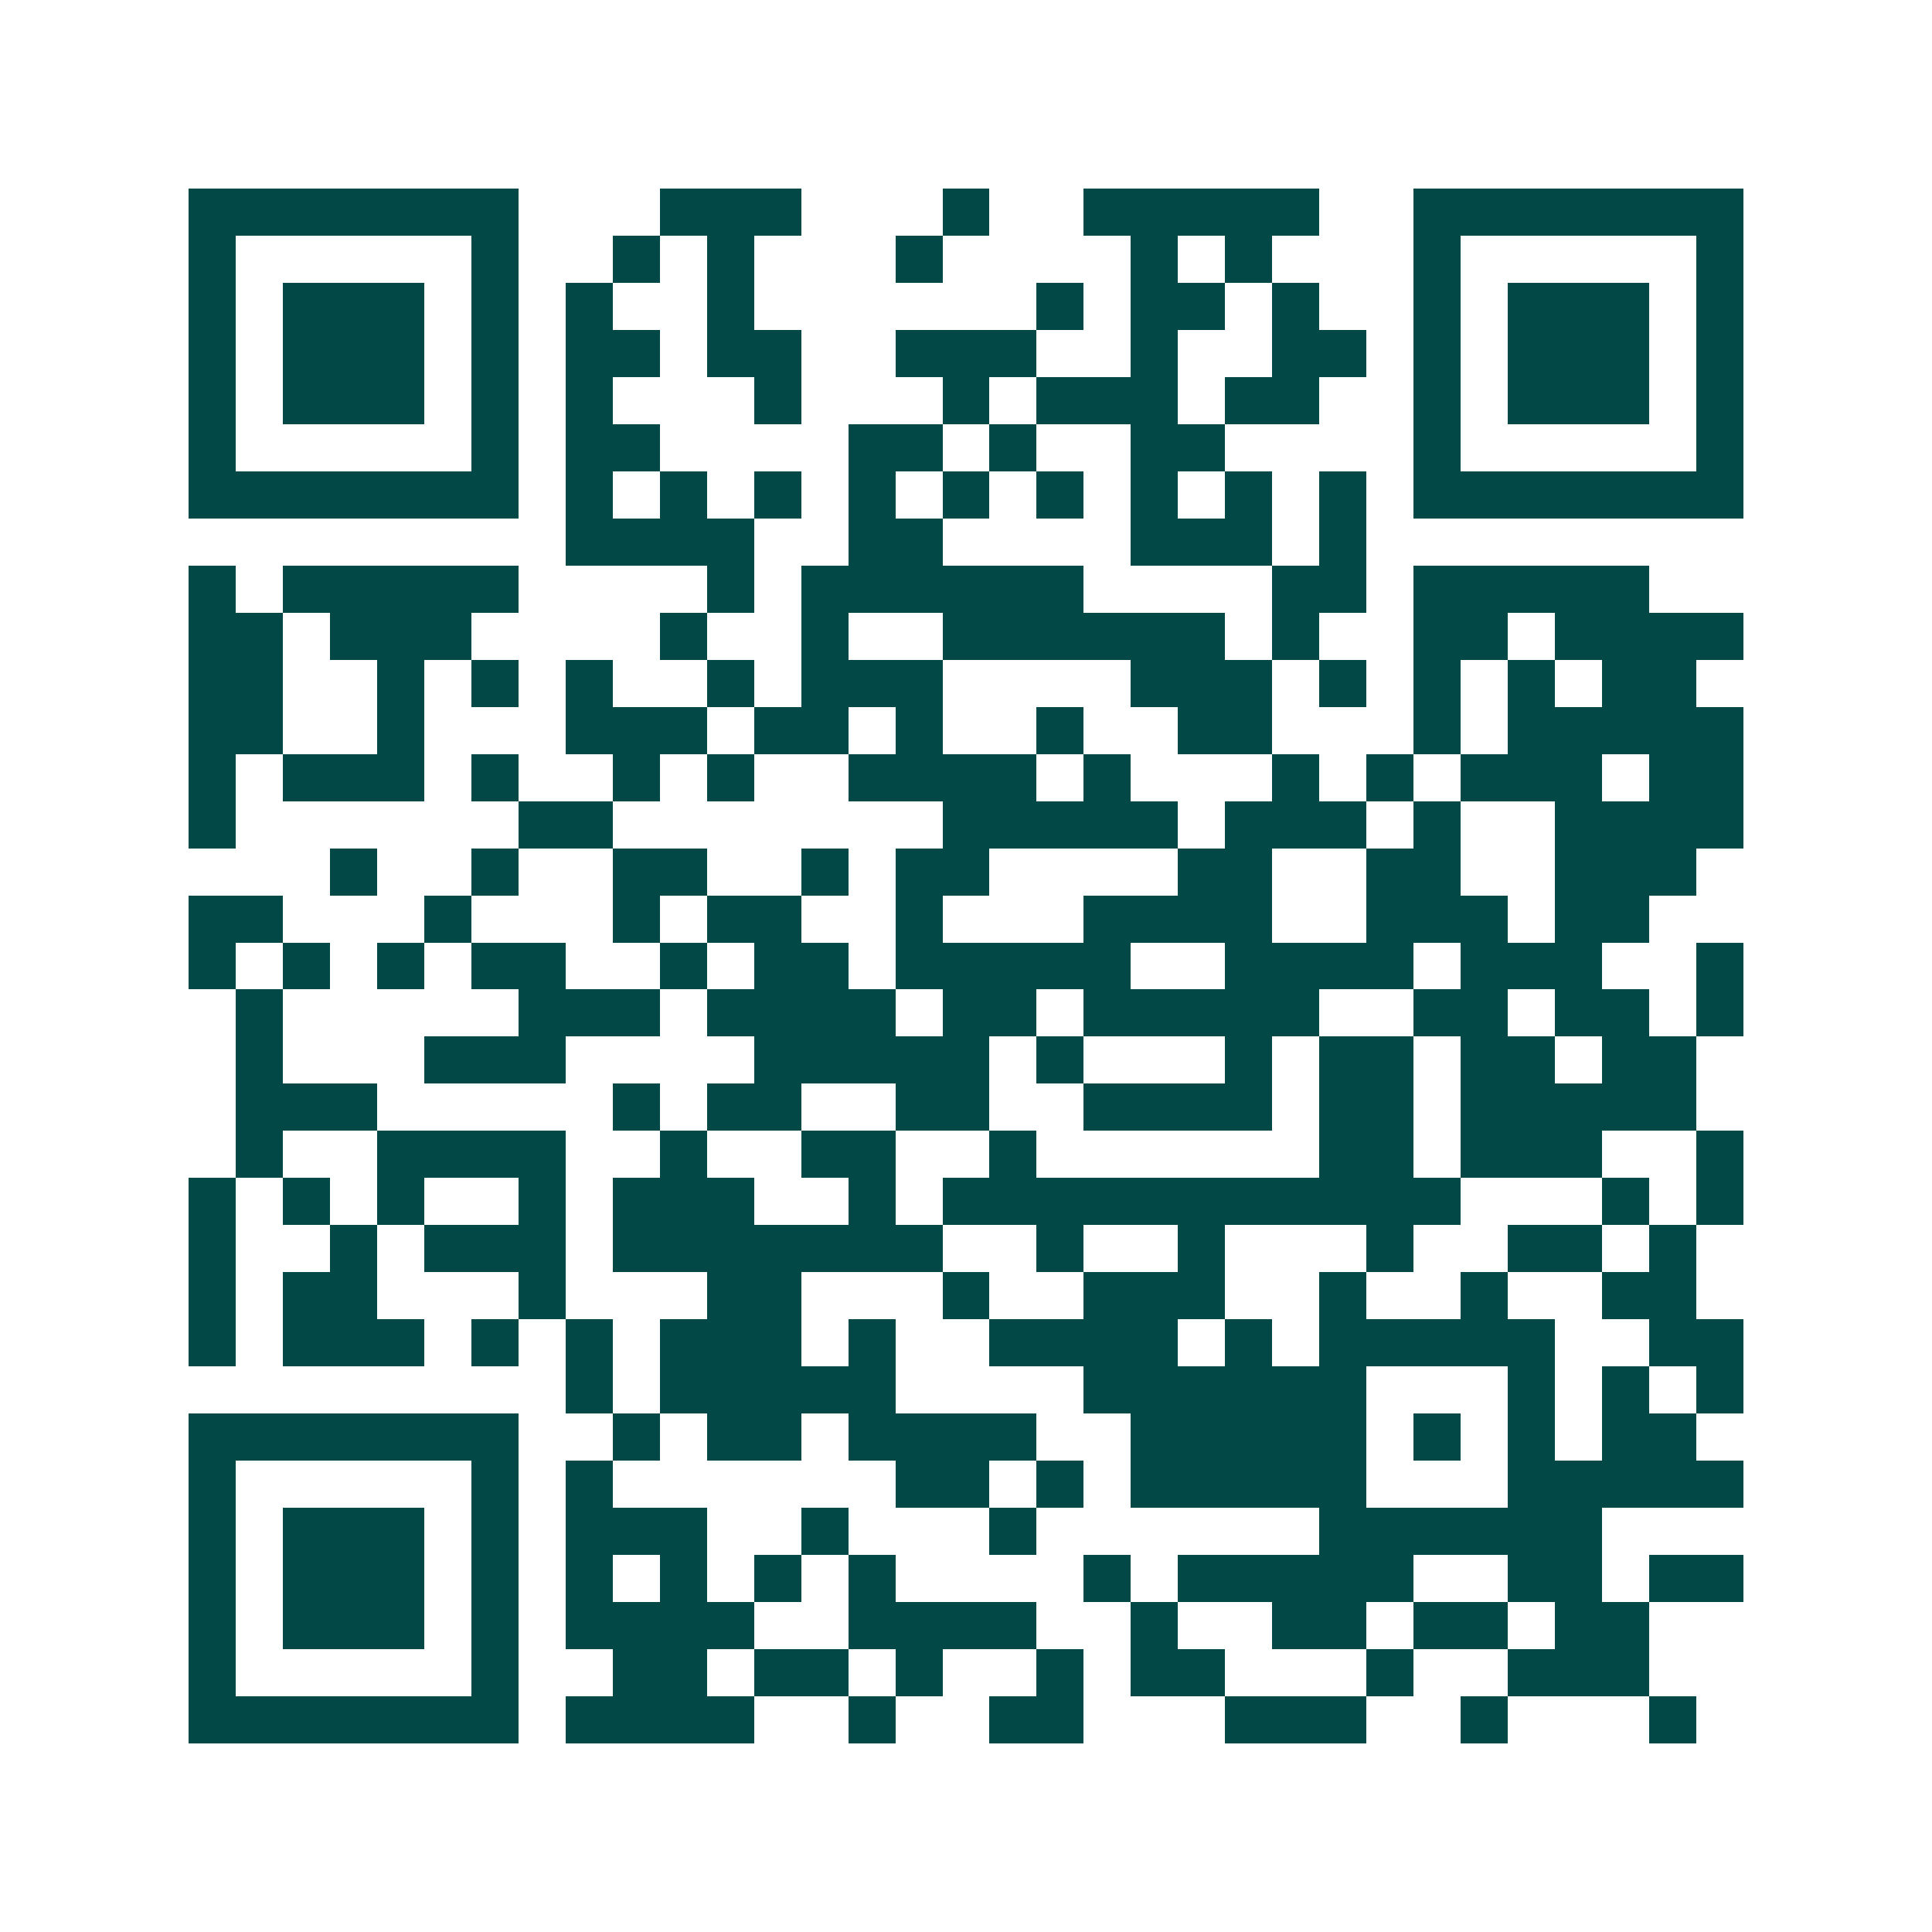 <svg xmlns="http://www.w3.org/2000/svg" width="200" height="200" viewBox="0 0 41 41" shape-rendering="crispEdges"><path fill="#ffffff" d="M0 0h41v41H0z"/><path stroke="#014847" d="M4 4.5h7m3 0h3m3 0h1m2 0h5m2 0h7M4 5.5h1m5 0h1m2 0h1m1 0h1m3 0h1m4 0h1m1 0h1m3 0h1m5 0h1M4 6.5h1m1 0h3m1 0h1m1 0h1m2 0h1m6 0h1m1 0h2m1 0h1m2 0h1m1 0h3m1 0h1M4 7.5h1m1 0h3m1 0h1m1 0h2m1 0h2m2 0h3m2 0h1m2 0h2m1 0h1m1 0h3m1 0h1M4 8.5h1m1 0h3m1 0h1m1 0h1m3 0h1m3 0h1m1 0h3m1 0h2m2 0h1m1 0h3m1 0h1M4 9.5h1m5 0h1m1 0h2m4 0h2m1 0h1m2 0h2m4 0h1m5 0h1M4 10.5h7m1 0h1m1 0h1m1 0h1m1 0h1m1 0h1m1 0h1m1 0h1m1 0h1m1 0h1m1 0h7M12 11.5h4m2 0h2m4 0h3m1 0h1M4 12.5h1m1 0h5m4 0h1m1 0h6m4 0h2m1 0h5M4 13.5h2m1 0h3m4 0h1m2 0h1m2 0h6m1 0h1m2 0h2m1 0h4M4 14.5h2m2 0h1m1 0h1m1 0h1m2 0h1m1 0h3m4 0h3m1 0h1m1 0h1m1 0h1m1 0h2M4 15.5h2m2 0h1m3 0h3m1 0h2m1 0h1m2 0h1m2 0h2m3 0h1m1 0h5M4 16.5h1m1 0h3m1 0h1m2 0h1m1 0h1m2 0h4m1 0h1m3 0h1m1 0h1m1 0h3m1 0h2M4 17.5h1m6 0h2m7 0h5m1 0h3m1 0h1m2 0h4M7 18.5h1m2 0h1m2 0h2m2 0h1m1 0h2m4 0h2m2 0h2m2 0h3M4 19.5h2m3 0h1m3 0h1m1 0h2m2 0h1m3 0h4m2 0h3m1 0h2M4 20.5h1m1 0h1m1 0h1m1 0h2m2 0h1m1 0h2m1 0h5m2 0h4m1 0h3m2 0h1M5 21.5h1m5 0h3m1 0h4m1 0h2m1 0h5m2 0h2m1 0h2m1 0h1M5 22.5h1m3 0h3m4 0h5m1 0h1m3 0h1m1 0h2m1 0h2m1 0h2M5 23.5h3m5 0h1m1 0h2m2 0h2m2 0h4m1 0h2m1 0h5M5 24.5h1m2 0h4m2 0h1m2 0h2m2 0h1m6 0h2m1 0h3m2 0h1M4 25.5h1m1 0h1m1 0h1m2 0h1m1 0h3m2 0h1m1 0h11m3 0h1m1 0h1M4 26.5h1m2 0h1m1 0h3m1 0h7m2 0h1m2 0h1m3 0h1m2 0h2m1 0h1M4 27.5h1m1 0h2m3 0h1m3 0h2m3 0h1m2 0h3m2 0h1m2 0h1m2 0h2M4 28.5h1m1 0h3m1 0h1m1 0h1m1 0h3m1 0h1m2 0h4m1 0h1m1 0h5m2 0h2M12 29.5h1m1 0h5m4 0h6m3 0h1m1 0h1m1 0h1M4 30.5h7m2 0h1m1 0h2m1 0h4m2 0h5m1 0h1m1 0h1m1 0h2M4 31.5h1m5 0h1m1 0h1m6 0h2m1 0h1m1 0h5m3 0h5M4 32.5h1m1 0h3m1 0h1m1 0h3m2 0h1m3 0h1m6 0h6M4 33.5h1m1 0h3m1 0h1m1 0h1m1 0h1m1 0h1m1 0h1m4 0h1m1 0h5m2 0h2m1 0h2M4 34.5h1m1 0h3m1 0h1m1 0h4m2 0h4m2 0h1m2 0h2m1 0h2m1 0h2M4 35.5h1m5 0h1m2 0h2m1 0h2m1 0h1m2 0h1m1 0h2m3 0h1m2 0h3M4 36.5h7m1 0h4m2 0h1m2 0h2m3 0h3m2 0h1m3 0h1"/></svg>
